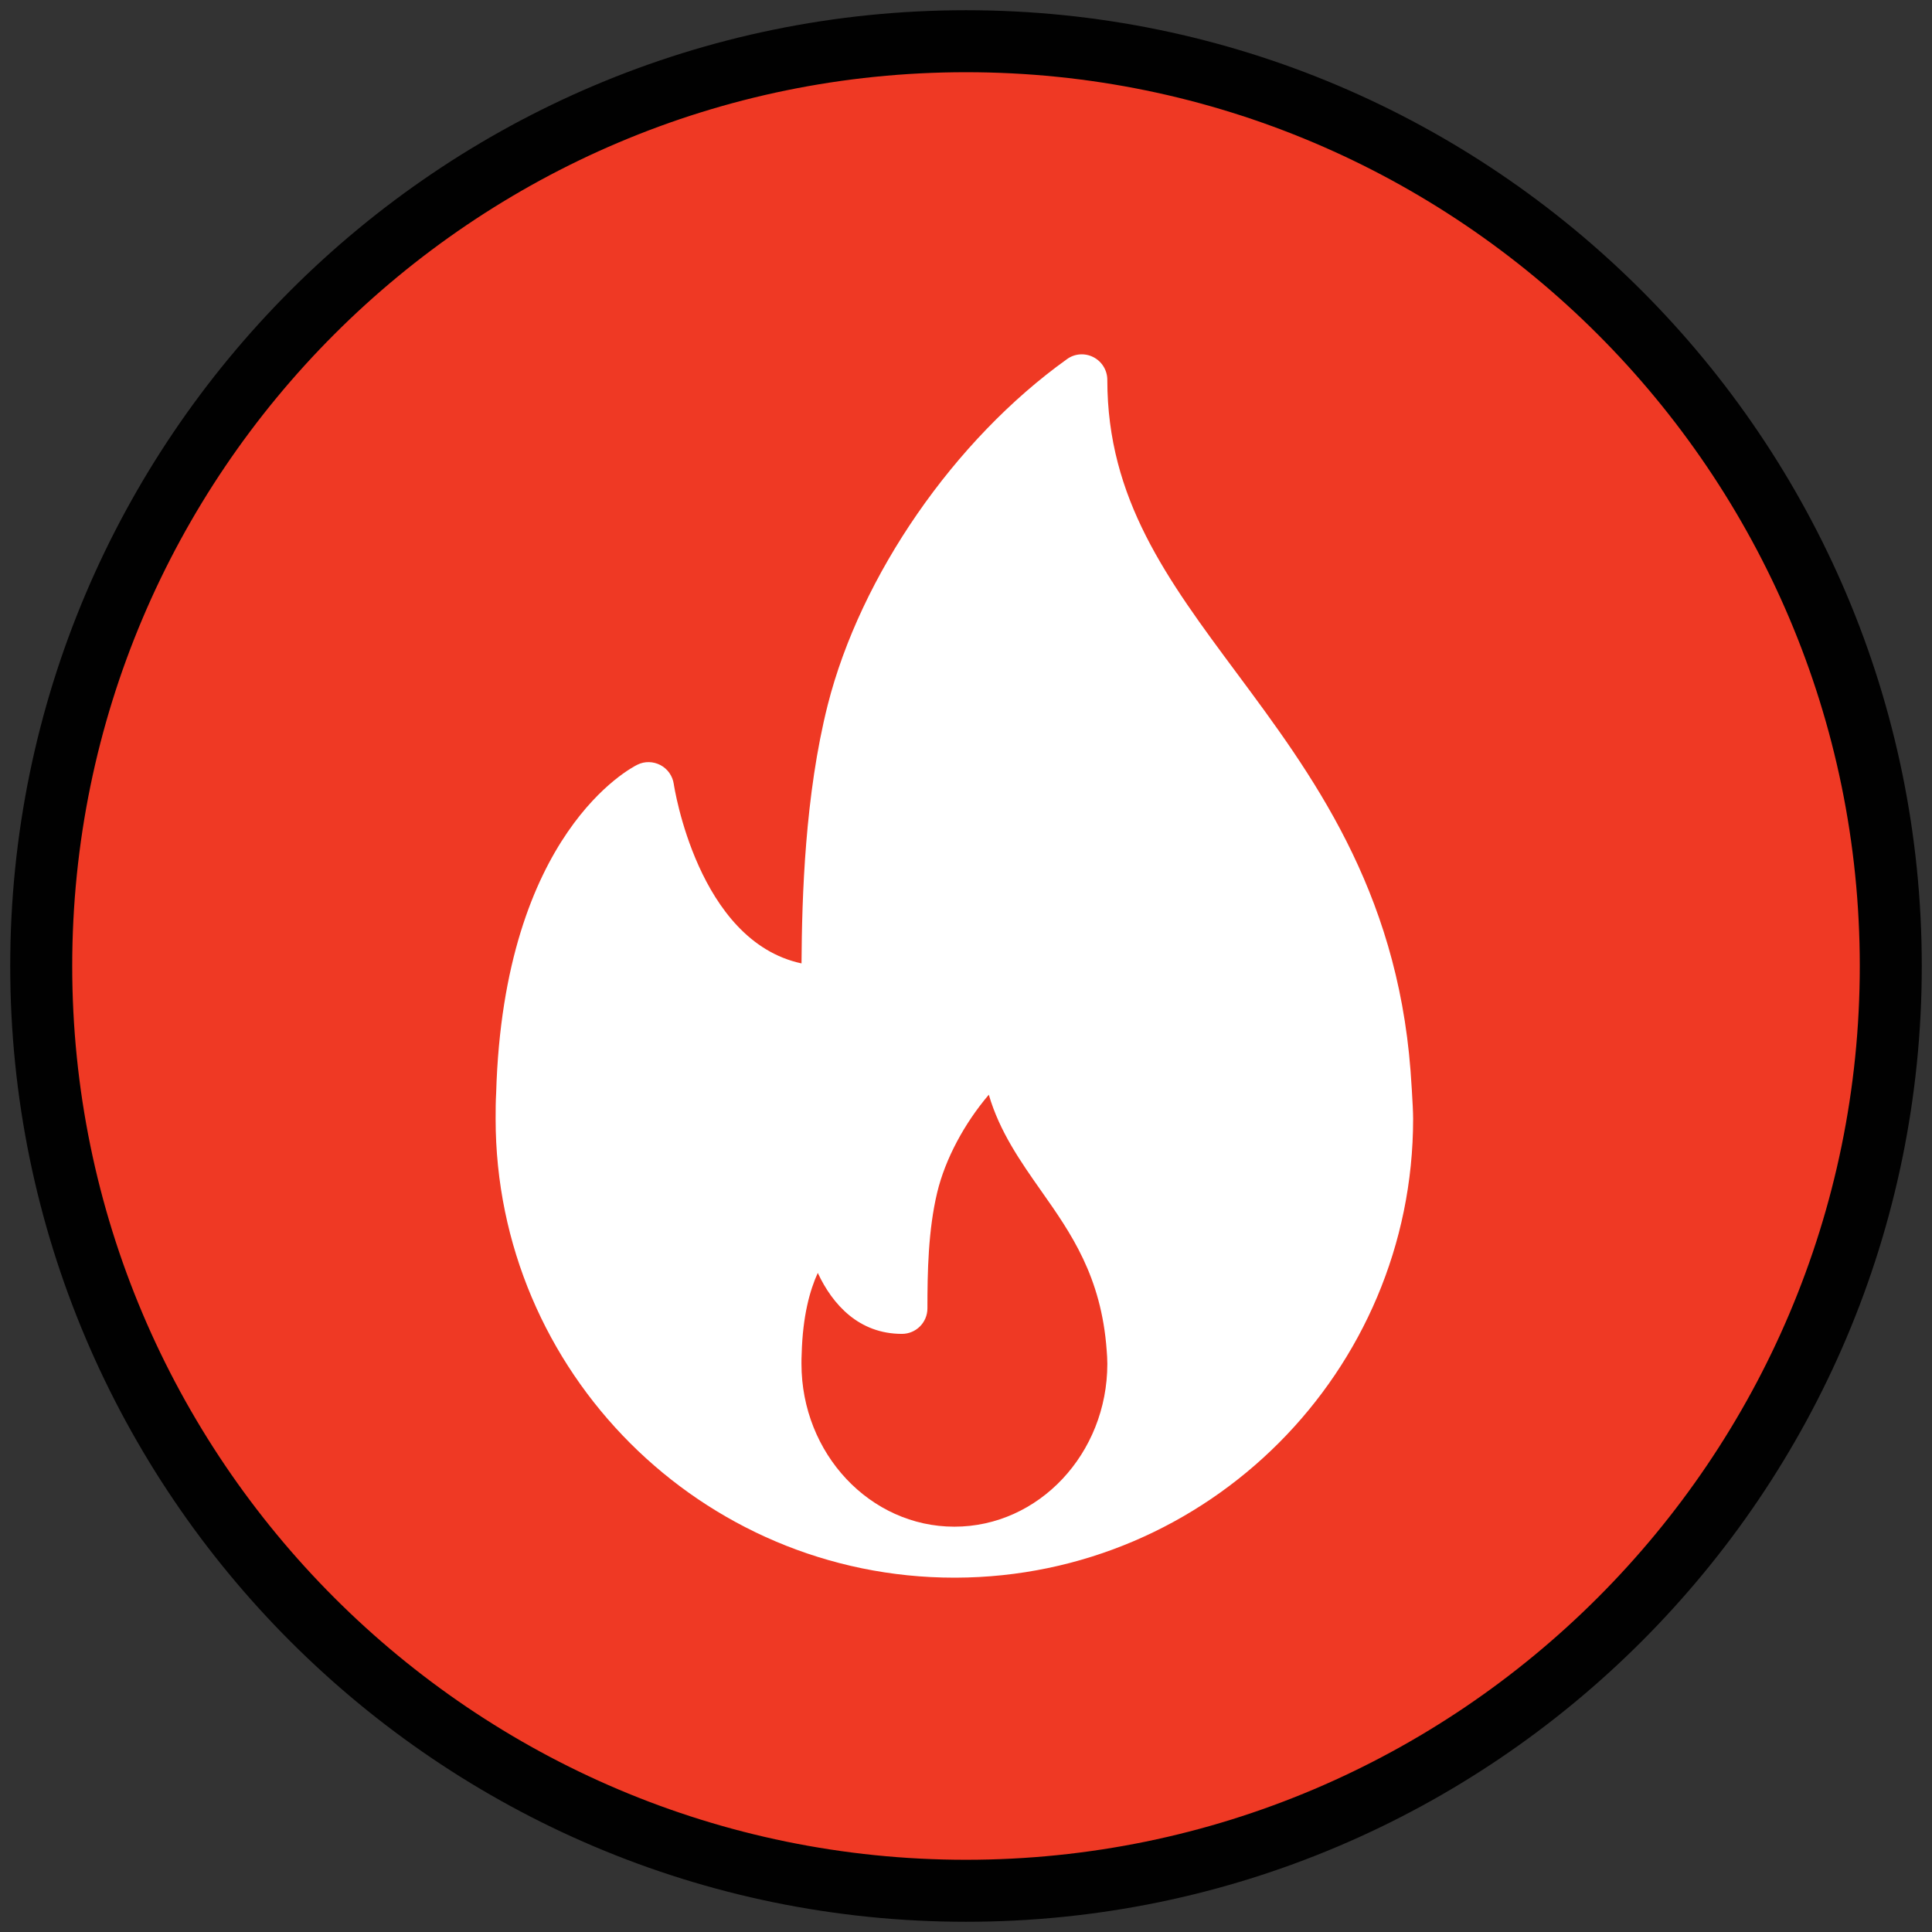<?xml version="1.0" encoding="utf-8"?>
<!-- Generator: Adobe Illustrator 16.0.0, SVG Export Plug-In . SVG Version: 6.00 Build 0)  -->
<!DOCTYPE svg PUBLIC "-//W3C//DTD SVG 1.1//EN" "http://www.w3.org/Graphics/SVG/1.1/DTD/svg11.dtd">
<svg version="1.1" id="Layer_1" xmlns="http://www.w3.org/2000/svg" xmlns:xlink="http://www.w3.org/1999/xlink" x="0px" y="0px"
	 width="500px" height="500px" viewBox="0 0 500 500" enable-background="new 0 0 500 500" xml:space="preserve">
<rect x="0" y="0" width="500" height="500" fill="#333333" stroke="none"/>
<g>
	<g>
		<circle fill="#EF3924" cx="249.999" cy="250" r="239.333"/>
		<path fill="#010101" d="M249.999,497.355c-136.394,0-247.355-110.965-247.355-247.354c0-136.395,110.965-247.356,247.355-247.356
			c136.393,0,247.357,110.965,247.357,247.356C497.36,386.391,386.396,497.355,249.999,497.355z M249.999,18.688
			c-127.54,0-231.309,103.769-231.309,231.313c0,127.543,103.769,231.308,231.309,231.308
			c127.542,0,231.311-103.765,231.311-231.308C481.31,122.456,377.545,18.688,249.999,18.688z"/>
	</g>
	<g>
		<g>
			<path fill="#FFFFFF" d="M365.045,277.071c-3.63-47.221-25.611-76.812-45.009-102.921c-17.956-24.175-33.464-45.048-33.464-75.841
				c0-2.476-1.386-4.735-3.583-5.869c-2.208-1.14-4.85-0.955-6.852,0.502c-29.127,20.84-53.428,55.97-61.922,89.49
				c-5.894,23.335-6.672,49.568-6.783,66.895c-26.899-5.745-32.993-45.979-33.058-46.421c-0.305-2.089-1.577-3.902-3.431-4.894
				c-1.876-0.979-4.08-1.052-5.976-0.111c-1.413,0.682-34.623,17.555-36.561,84.94c-0.131,2.236-0.139,4.485-0.139,6.734
				c0,65.457,53.263,118.723,118.726,118.723c0.088,0,0.186,0.016,0.265,0c0.026,0,0.048,0,0.08,0
				c65.305-0.188,118.377-53.379,118.377-118.723C365.724,286.285,365.045,277.071,365.045,277.071z M246.995,395.104
				c-21.823,0-39.576-18.914-39.576-42.155c0-0.791-0.005-1.589,0.053-2.573c0.261-9.806,2.127-16.498,4.169-20.948
				c3.827,8.22,10.667,15.777,21.775,15.777c3.646,0,6.599-2.95,6.599-6.603c0-9.386,0.192-20.223,2.532-29.997
				c2.081-8.675,7.052-17.897,13.355-25.297c2.803,9.602,8.265,17.363,13.596,24.947c7.634,10.854,15.524,22.065,16.909,41.192
				c0.085,1.128,0.17,2.268,0.17,3.493C286.572,376.196,268.818,395.104,246.995,395.104z"/>
		</g>
	</g>
</g>
</svg>
